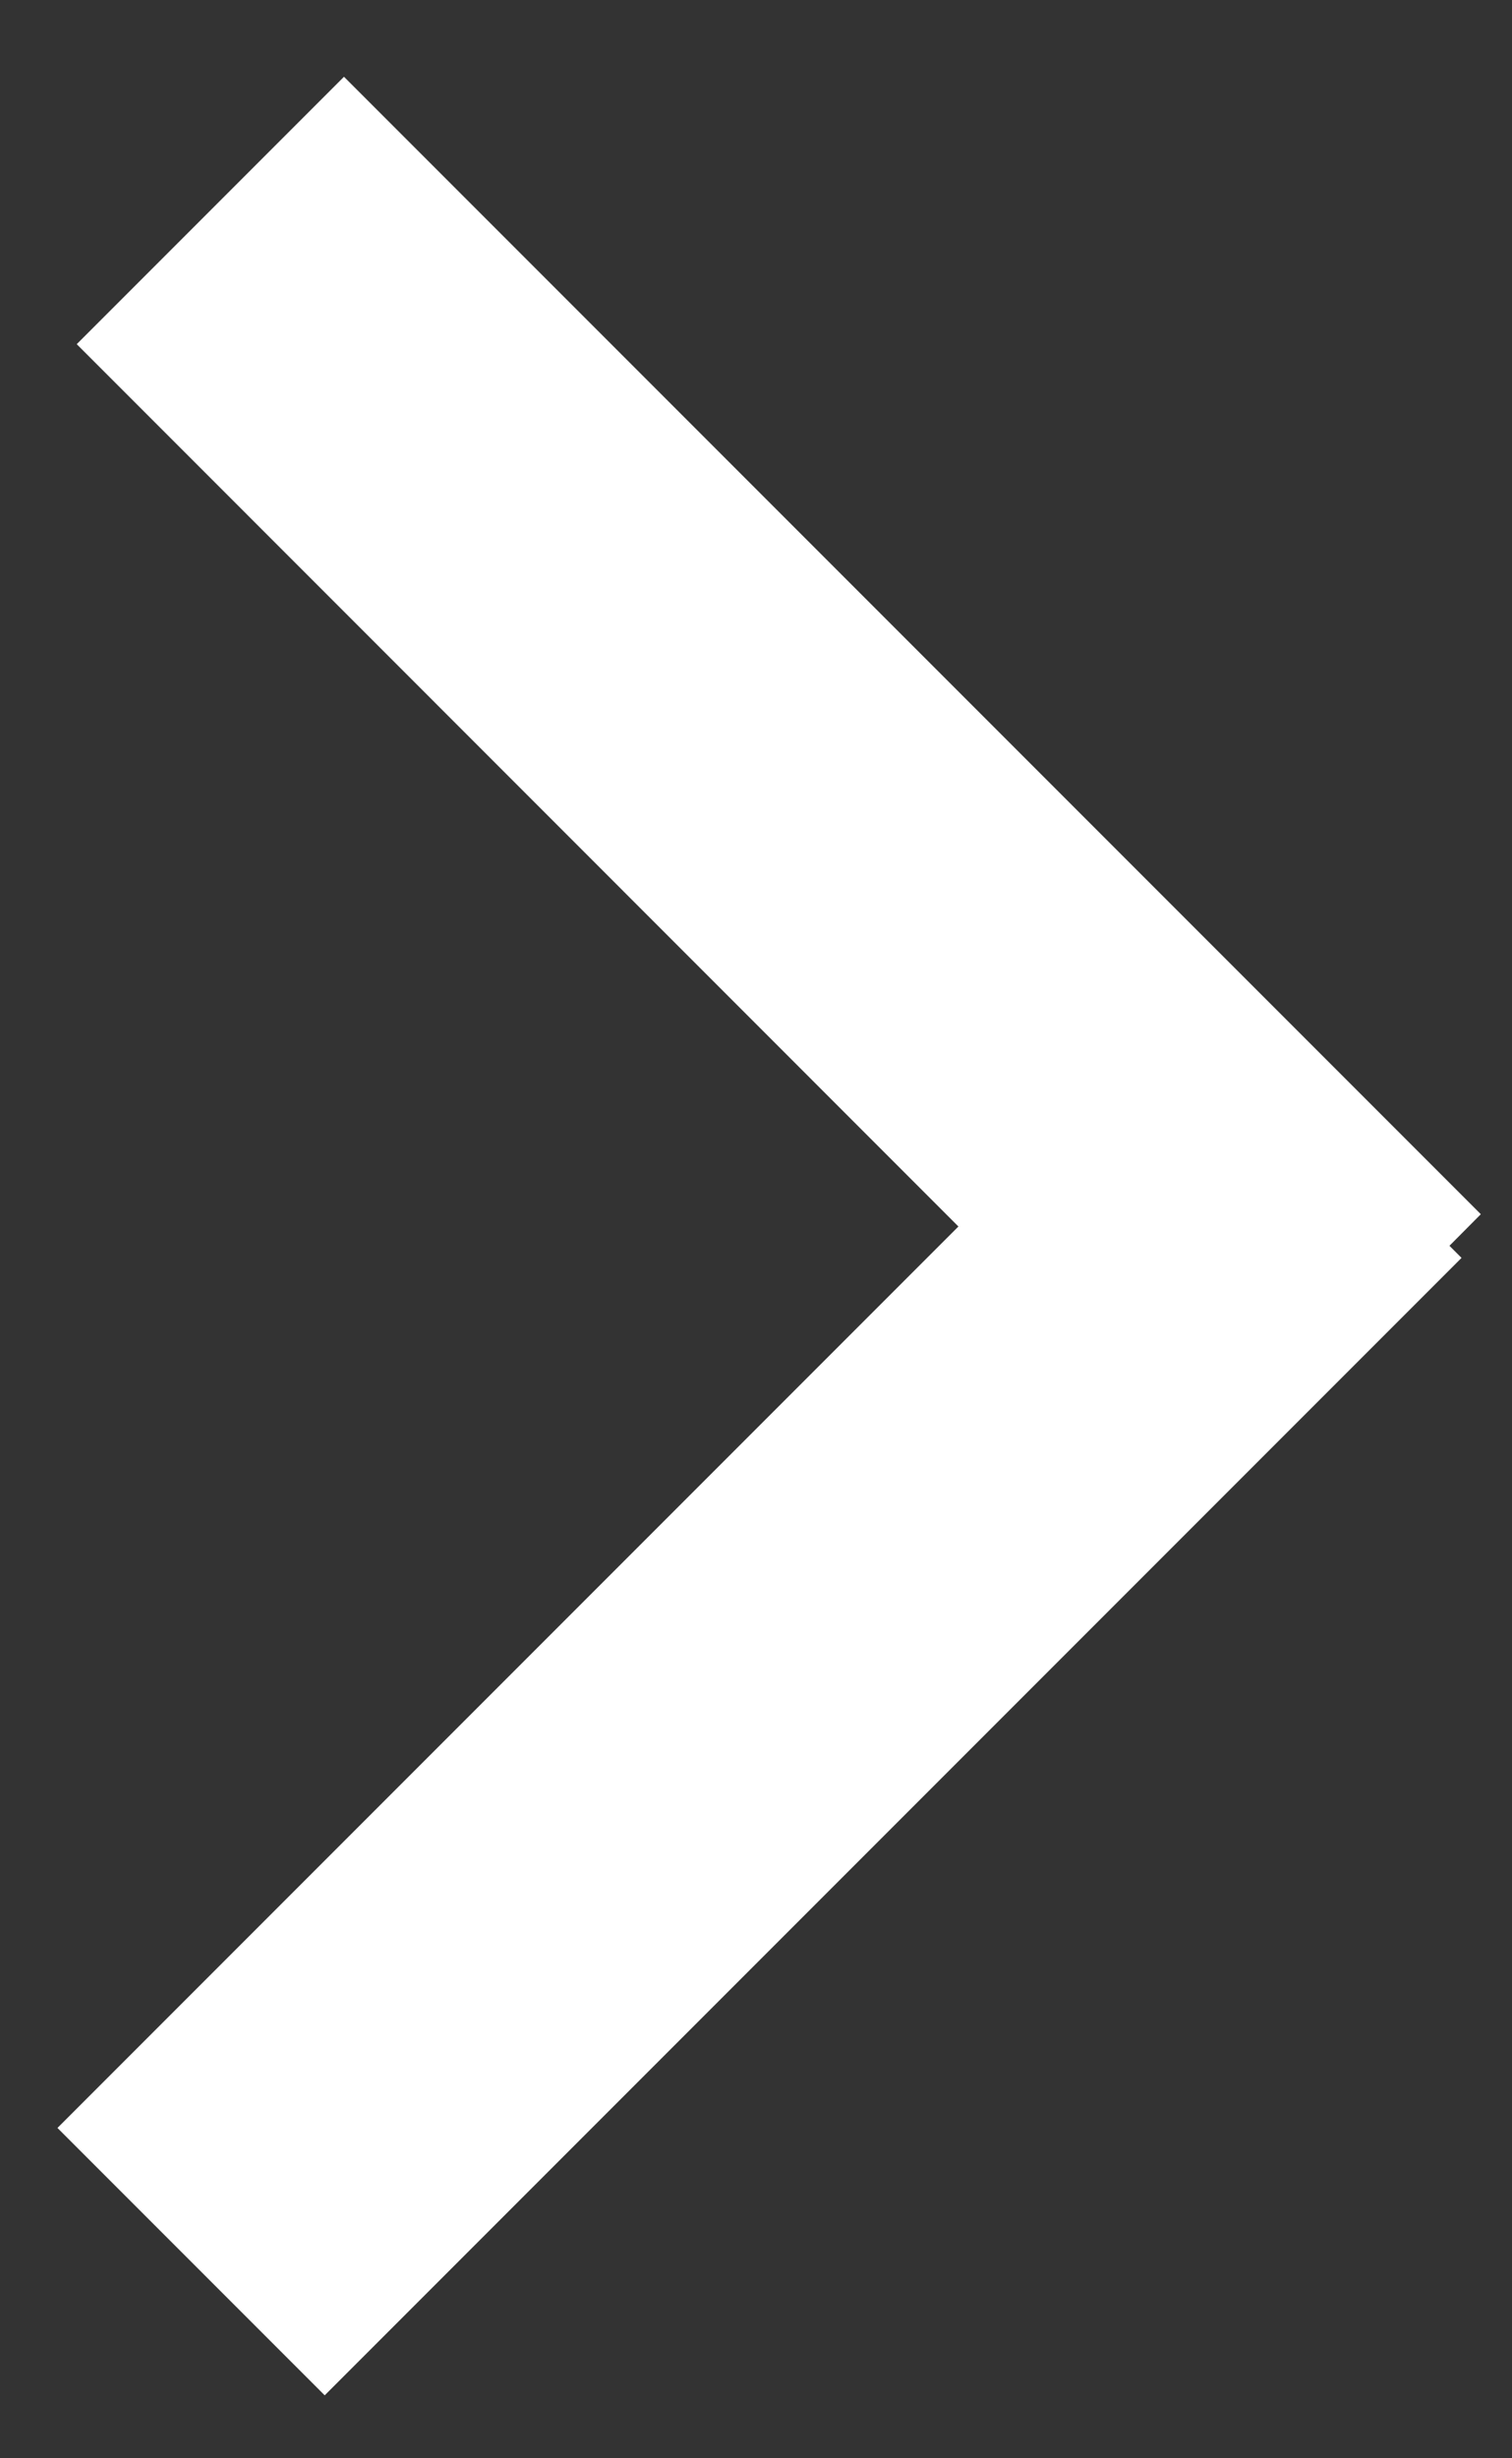 <svg width="8" height="13" viewBox="0 0 8 13" fill="none" xmlns="http://www.w3.org/2000/svg">
<rect x="0" y="0" width="8" height="13" fill="#333333" stroke="none"/>
<path fill-rule="evenodd" clip-rule="evenodd" d="M1.82 0.406L7.835 6.421L7.669 6.588L7.733 6.652L1.718 12.667L0.304 11.253L5.071 6.486L0.406 1.82L1.82 0.406Z" fill="white"/>
</svg>
